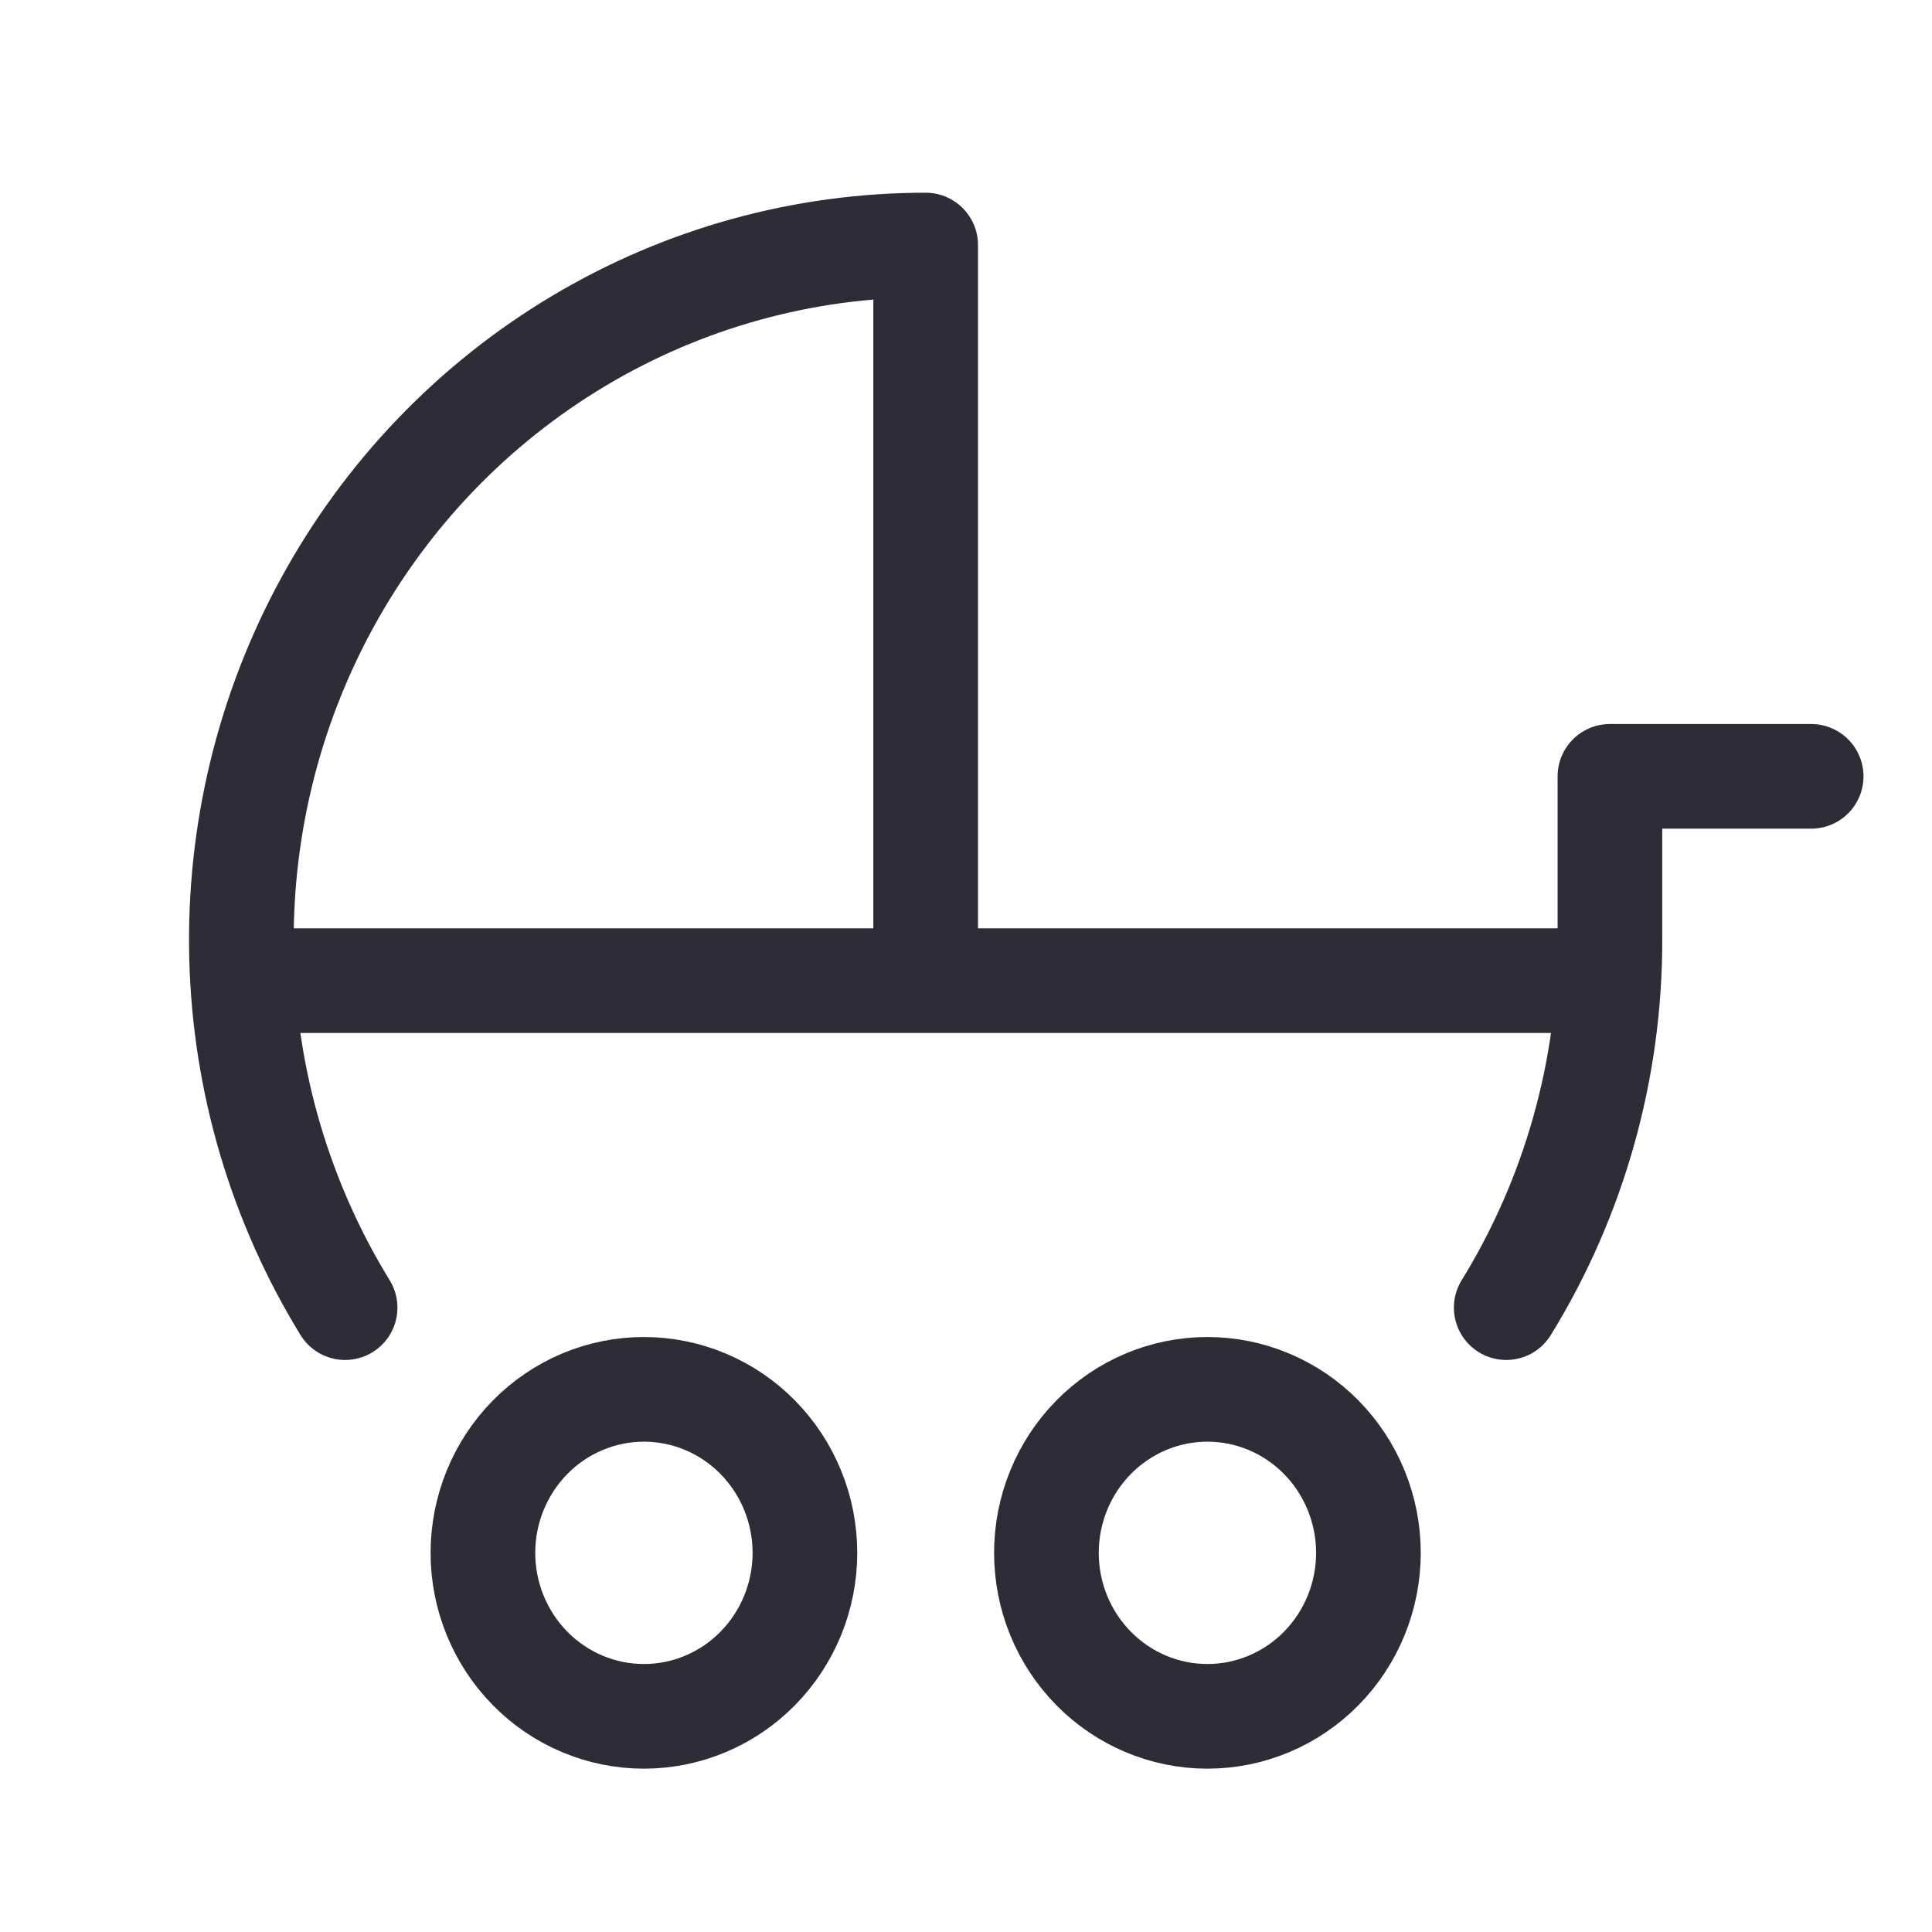 <svg
        width="24"
        height="24"
        viewBox="0 0 24 24"
        fill="none"
        xmlns="http://www.w3.org/2000/svg"
>
    <g clip-path="url(#clip0_95_11622)">
        <mask
                id="mask0_95_11622"
                style="mask-type: luminance"
                maskUnits="userSpaceOnUse"
                x="0"
                y="0"
                width="24"
                height="25"
        >
            <path d="M0 0H24V24.369H0V0Z" fill="white" />
        </mask>
        <g mask="url(#mask0_95_11622)">
            <path
                    d="M4.287 16.244C3.484 14.937 3.04 13.436 3.001 11.896C2.962 10.357 3.329 8.835 4.065 7.488C4.801 6.141 5.878 5.019 7.186 4.237C8.493 3.456 9.982 3.044 11.499 3.044V12.182M18.711 16.244C19.555 14.874 20.001 13.29 19.999 11.675V9.644H22.499M3.499 12.182H19.499M7.999 21.321C7.469 21.321 6.96 21.107 6.585 20.726C6.21 20.345 5.999 19.829 5.999 19.29C5.999 18.752 6.21 18.235 6.585 17.854C6.96 17.473 7.469 17.259 7.999 17.259C8.529 17.259 9.038 17.473 9.413 17.854C9.788 18.235 9.999 18.752 9.999 19.29C9.999 19.829 9.788 20.345 9.413 20.726C9.038 21.107 8.529 21.321 7.999 21.321ZM14.999 21.321C14.469 21.321 13.96 21.107 13.585 20.726C13.21 20.345 12.999 19.829 12.999 19.29C12.999 18.752 13.21 18.235 13.585 17.854C13.96 17.473 14.469 17.259 14.999 17.259C15.529 17.259 16.038 17.473 16.413 17.854C16.788 18.235 16.999 18.752 16.999 19.29C16.999 19.829 16.788 20.345 16.413 20.726C16.038 21.107 15.529 21.321 14.999 21.321Z"
                    stroke="#2D2C37"
                    stroke-width="1.3"
                    stroke-linecap="round"
                    stroke-linejoin="round"
            />
        </g>
    </g>
    <defs>
        <clipPath id="clip0_95_11622">
            <rect width="24" height="24" fill="white" />
        </clipPath>
    </defs>
</svg>